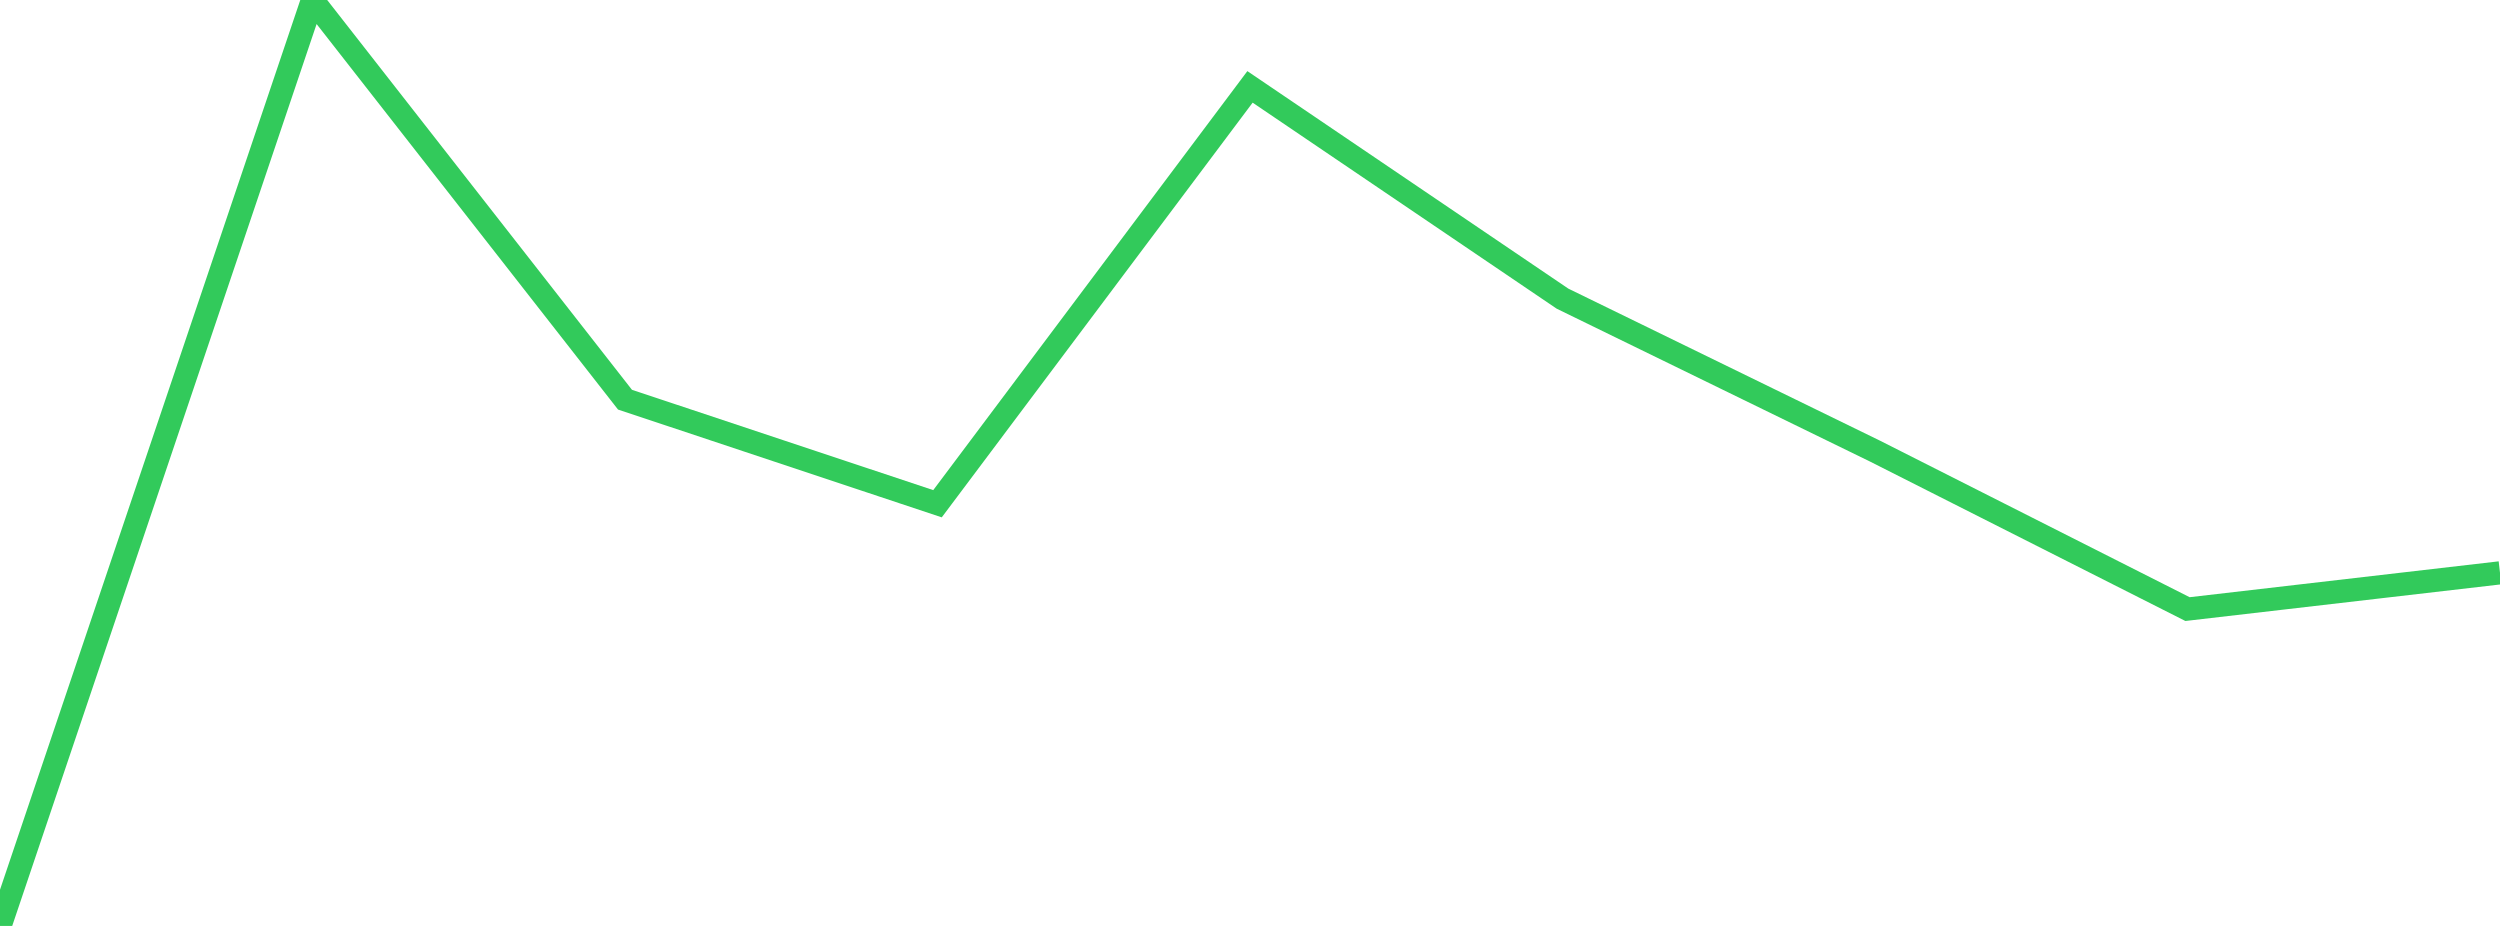 <?xml version="1.0" standalone="no"?>
<!DOCTYPE svg PUBLIC "-//W3C//DTD SVG 1.1//EN" "http://www.w3.org/Graphics/SVG/1.1/DTD/svg11.dtd">

<svg width="135" height="50" viewBox="0 0 135 50" preserveAspectRatio="none" 
  xmlns="http://www.w3.org/2000/svg"
  xmlns:xlink="http://www.w3.org/1999/xlink">


<polyline points="0.0, 50.0 16.875, 0.0 33.75, 21.583 50.625, 27.202 67.5, 4.692 84.375, 16.127 101.25, 24.36 118.125, 32.891 135.0, 30.933" fill="none" stroke="#32ca5b" stroke-width="1.25"/>

</svg>